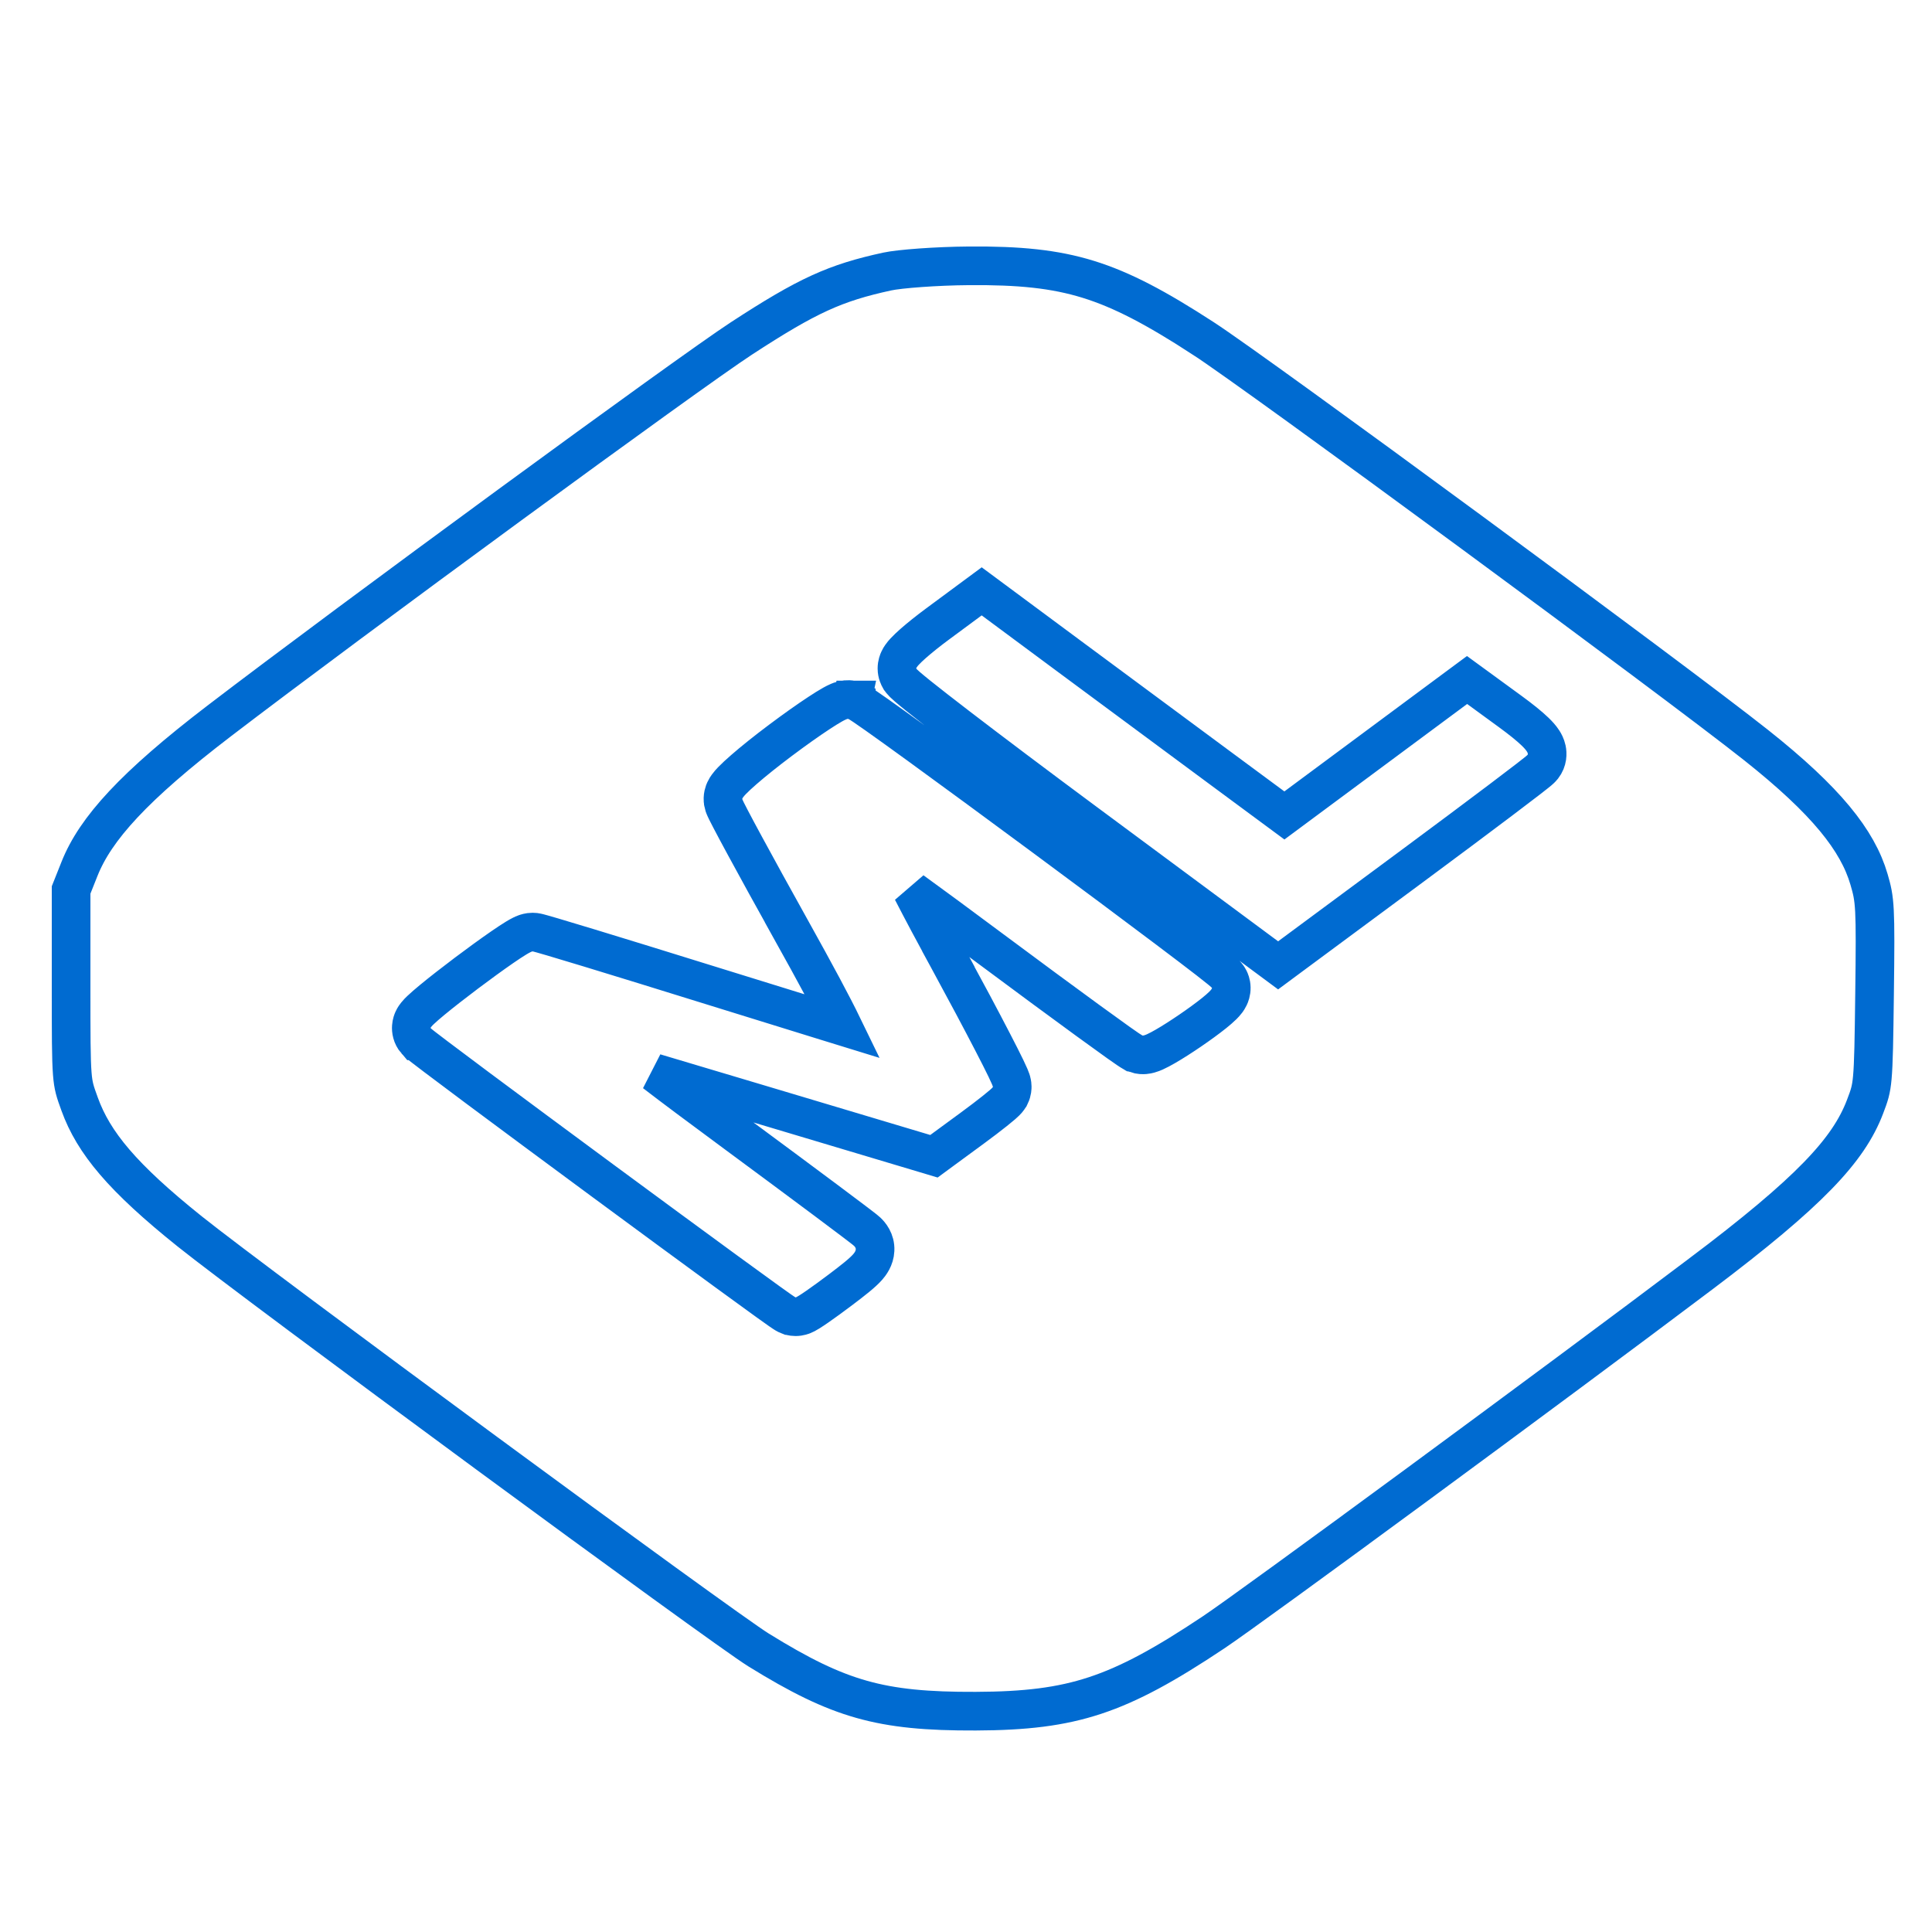 <svg width="100" height="100" viewBox="0 0 100 100" fill="none" xmlns="http://www.w3.org/2000/svg">
<path d="M44.11 36.231C43.864 36.179 43.661 36.231 43.609 36.245L43.608 36.245C43.524 36.267 43.452 36.295 43.402 36.316C43.3 36.359 43.194 36.414 43.098 36.468C42.901 36.578 42.654 36.732 42.383 36.911C41.835 37.271 41.129 37.77 40.395 38.321C39.658 38.873 38.988 39.411 38.499 39.837C38.257 40.047 38.044 40.244 37.887 40.407C37.811 40.486 37.726 40.58 37.654 40.68C37.619 40.727 37.566 40.806 37.52 40.905C37.492 40.967 37.375 41.223 37.44 41.553L37.44 41.554C37.459 41.652 37.49 41.73 37.496 41.744C37.508 41.776 37.521 41.805 37.531 41.827C37.551 41.873 37.576 41.925 37.603 41.979C37.656 42.087 37.73 42.231 37.819 42.401C37.998 42.745 38.252 43.219 38.561 43.789C39.179 44.93 40.023 46.465 40.944 48.118L41.702 47.695L40.944 48.118C42.236 50.438 43.102 52.052 43.621 53.122C43.355 53.04 43.062 52.95 42.746 52.853C41.171 52.369 39.013 51.7 36.653 50.965C34.291 50.229 32.119 49.56 30.524 49.074C29.726 48.832 29.071 48.634 28.606 48.497C28.375 48.429 28.187 48.375 28.052 48.337C27.985 48.318 27.926 48.302 27.878 48.29C27.854 48.284 27.826 48.277 27.797 48.271C27.783 48.268 27.761 48.263 27.735 48.259L27.733 48.259C27.718 48.257 27.651 48.245 27.567 48.245C27.376 48.245 27.226 48.3 27.181 48.316C27.113 48.34 27.051 48.369 27.005 48.392C26.911 48.438 26.81 48.496 26.713 48.555C26.517 48.674 26.272 48.836 26.005 49.02C25.468 49.39 24.794 49.88 24.141 50.371C23.488 50.863 22.845 51.364 22.369 51.757C22.134 51.951 21.925 52.131 21.773 52.276C21.702 52.343 21.615 52.43 21.542 52.522C21.511 52.56 21.44 52.651 21.383 52.777C21.355 52.838 21.303 52.966 21.291 53.137C21.277 53.322 21.312 53.615 21.535 53.872L21.536 53.872C21.591 53.936 21.65 53.986 21.661 53.996L21.663 53.998C21.686 54.018 21.712 54.04 21.737 54.06C21.788 54.101 21.854 54.152 21.93 54.212C22.085 54.332 22.3 54.497 22.567 54.698C23.1 55.101 23.846 55.66 24.732 56.321C26.506 57.642 28.847 59.376 31.183 61.1C33.52 62.824 35.854 64.539 37.614 65.824C38.493 66.466 39.23 67.002 39.753 67.378C40.014 67.565 40.225 67.715 40.374 67.82C40.448 67.871 40.513 67.915 40.563 67.948C40.578 67.958 40.595 67.97 40.614 67.981C40.626 67.989 40.637 67.996 40.649 68.003C40.663 68.011 40.693 68.028 40.73 68.047C40.747 68.055 40.783 68.072 40.829 68.09L40.832 68.09C40.856 68.1 40.996 68.153 41.179 68.153C41.394 68.153 41.559 68.081 41.574 68.075C41.629 68.053 41.675 68.029 41.705 68.014C41.767 67.981 41.832 67.942 41.889 67.907C42.007 67.834 42.154 67.735 42.316 67.623C42.643 67.396 43.067 67.088 43.511 66.753C44.158 66.264 44.642 65.886 44.91 65.581C45.035 65.437 45.274 65.136 45.293 64.711C45.316 64.211 45.029 63.889 44.883 63.751C44.819 63.691 44.706 63.604 44.62 63.537C44.511 63.453 44.362 63.339 44.18 63.201C43.816 62.925 43.31 62.545 42.699 62.089C41.479 61.178 39.836 59.959 38.067 58.653C36.181 57.26 34.84 56.261 33.893 55.531C35.381 55.974 37.292 56.544 39.366 57.164L47.864 59.705L48.341 59.848L48.742 59.553L50.324 58.392C50.767 58.067 51.182 57.751 51.495 57.501C51.651 57.377 51.788 57.264 51.894 57.172C51.946 57.127 52 57.078 52.048 57.03C52.071 57.007 52.102 56.975 52.135 56.937C52.153 56.916 52.23 56.827 52.292 56.698L52.293 56.697C52.394 56.486 52.393 56.297 52.392 56.24C52.391 56.159 52.38 56.095 52.373 56.061C52.36 55.99 52.342 55.932 52.332 55.903C52.31 55.837 52.283 55.771 52.26 55.718C52.212 55.605 52.145 55.46 52.065 55.295C51.903 54.959 51.667 54.493 51.377 53.934C50.797 52.812 49.988 51.292 49.09 49.642L48.212 50.12L49.09 49.642C48.342 48.268 47.71 47.08 47.213 46.115C48.205 46.831 49.547 47.822 51.358 49.17C53.253 50.58 55.01 51.875 56.314 52.825C56.966 53.3 57.507 53.69 57.896 53.967C58.09 54.104 58.251 54.217 58.371 54.298C58.43 54.338 58.485 54.374 58.532 54.404C58.555 54.419 58.583 54.436 58.612 54.453L58.614 54.453C58.63 54.463 58.701 54.504 58.791 54.536L58.792 54.537C58.994 54.61 59.171 54.602 59.254 54.595C59.349 54.587 59.43 54.568 59.484 54.553C59.594 54.523 59.697 54.481 59.776 54.446C59.94 54.372 60.128 54.271 60.315 54.163C60.696 53.944 61.16 53.646 61.605 53.342C62.05 53.038 62.495 52.715 62.837 52.441C63.004 52.306 63.166 52.169 63.294 52.042C63.355 51.981 63.432 51.9 63.501 51.807C63.535 51.761 63.583 51.689 63.626 51.599C63.663 51.521 63.736 51.347 63.731 51.117L63.731 51.116C63.726 50.9 63.652 50.743 63.627 50.692C63.593 50.624 63.558 50.573 63.539 50.546C63.5 50.492 63.463 50.452 63.446 50.434C63.408 50.394 63.371 50.359 63.346 50.337C63.293 50.29 63.227 50.234 63.155 50.176C63.01 50.057 62.803 49.894 62.548 49.696C62.037 49.3 61.309 48.747 60.44 48.092C58.7 46.78 56.377 45.051 54.045 43.326C51.713 41.601 49.369 39.878 47.584 38.582C46.691 37.934 45.936 37.39 45.391 37.005C45.12 36.813 44.895 36.657 44.73 36.546C44.649 36.492 44.574 36.443 44.512 36.404C44.482 36.386 44.444 36.363 44.405 36.342C44.386 36.332 44.356 36.316 44.321 36.301L44.321 36.3C44.298 36.29 44.217 36.254 44.11 36.231ZM44.11 36.231L43.901 37.209L44.109 36.231C44.109 36.231 44.109 36.231 44.11 36.231ZM45.918 14.055L45.918 14.055C46.556 13.916 48.464 13.771 50.151 13.759L50.151 13.759C52.753 13.739 54.575 13.917 56.327 14.458C58.086 15.002 59.84 15.932 62.28 17.516L62.744 16.8L62.28 17.516C65.106 19.349 86.61 35.167 90.903 38.572C94.526 41.447 96.152 43.499 96.74 45.515C97.052 46.585 97.086 46.858 97.027 51.442C96.997 53.855 96.978 55.032 96.911 55.774C96.851 56.436 96.76 56.693 96.531 57.293C95.678 59.532 93.671 61.688 88.038 65.935L88.601 66.682L88.038 65.935C80.415 71.682 64.835 83.141 62.813 84.491C60.306 86.164 58.486 87.162 56.685 87.757C54.895 88.348 53.062 88.561 50.502 88.57C47.992 88.58 46.236 88.42 44.6 87.958C42.964 87.497 41.386 86.716 39.257 85.398L39.257 85.398C38.321 84.819 31.869 80.131 25.144 75.183C18.439 70.25 11.568 65.138 9.826 63.743C6.328 60.942 4.847 59.144 4.126 57.16L4.126 57.16C3.883 56.49 3.793 56.242 3.74 55.563C3.681 54.799 3.68 53.573 3.68 50.99V46.065L4.118 44.965L4.118 44.965C4.944 42.893 6.931 40.693 11.349 37.313L11.349 37.313C18.134 32.122 35.629 19.31 38.371 17.521C41.803 15.281 43.236 14.639 45.918 14.055ZM48.524 32.3L48.524 32.3C48.041 32.657 47.595 33.015 47.261 33.309C47.097 33.454 46.945 33.597 46.827 33.725C46.769 33.787 46.7 33.866 46.64 33.953C46.609 33.996 46.567 34.062 46.529 34.145C46.498 34.211 46.426 34.377 46.426 34.599C46.426 34.867 46.536 35.059 46.558 35.099L46.56 35.101C46.598 35.169 46.637 35.219 46.657 35.245C46.7 35.298 46.743 35.342 46.769 35.368C46.826 35.425 46.894 35.486 46.962 35.544C47.102 35.666 47.299 35.828 47.539 36.021C48.023 36.409 48.718 36.95 49.568 37.603C51.271 38.909 53.617 40.675 56.195 42.586L56.195 42.586L65.56 49.526L66.155 49.967L66.75 49.526L73.12 44.811C74.873 43.513 76.487 42.307 77.676 41.41C78.27 40.961 78.76 40.588 79.109 40.319C79.282 40.185 79.425 40.073 79.528 39.99C79.58 39.949 79.627 39.91 79.666 39.877L79.666 39.877C79.671 39.873 79.775 39.787 79.856 39.684C80.111 39.357 80.1 38.997 80.055 38.788C80.013 38.593 79.927 38.442 79.872 38.356C79.757 38.176 79.6 38.009 79.457 37.871C79.155 37.58 78.716 37.227 78.179 36.835L76.528 35.63L75.934 35.197L75.343 35.635L70.614 39.142L66.48 42.208L63.164 39.757L63.164 39.757C61.013 38.167 57.488 35.557 55.33 33.958C55.33 33.958 55.33 33.958 55.33 33.958L51.407 31.049L50.812 30.608L50.217 31.048L48.524 32.3Z" stroke="#006BD1" stroke-width="2"/>
</svg>
